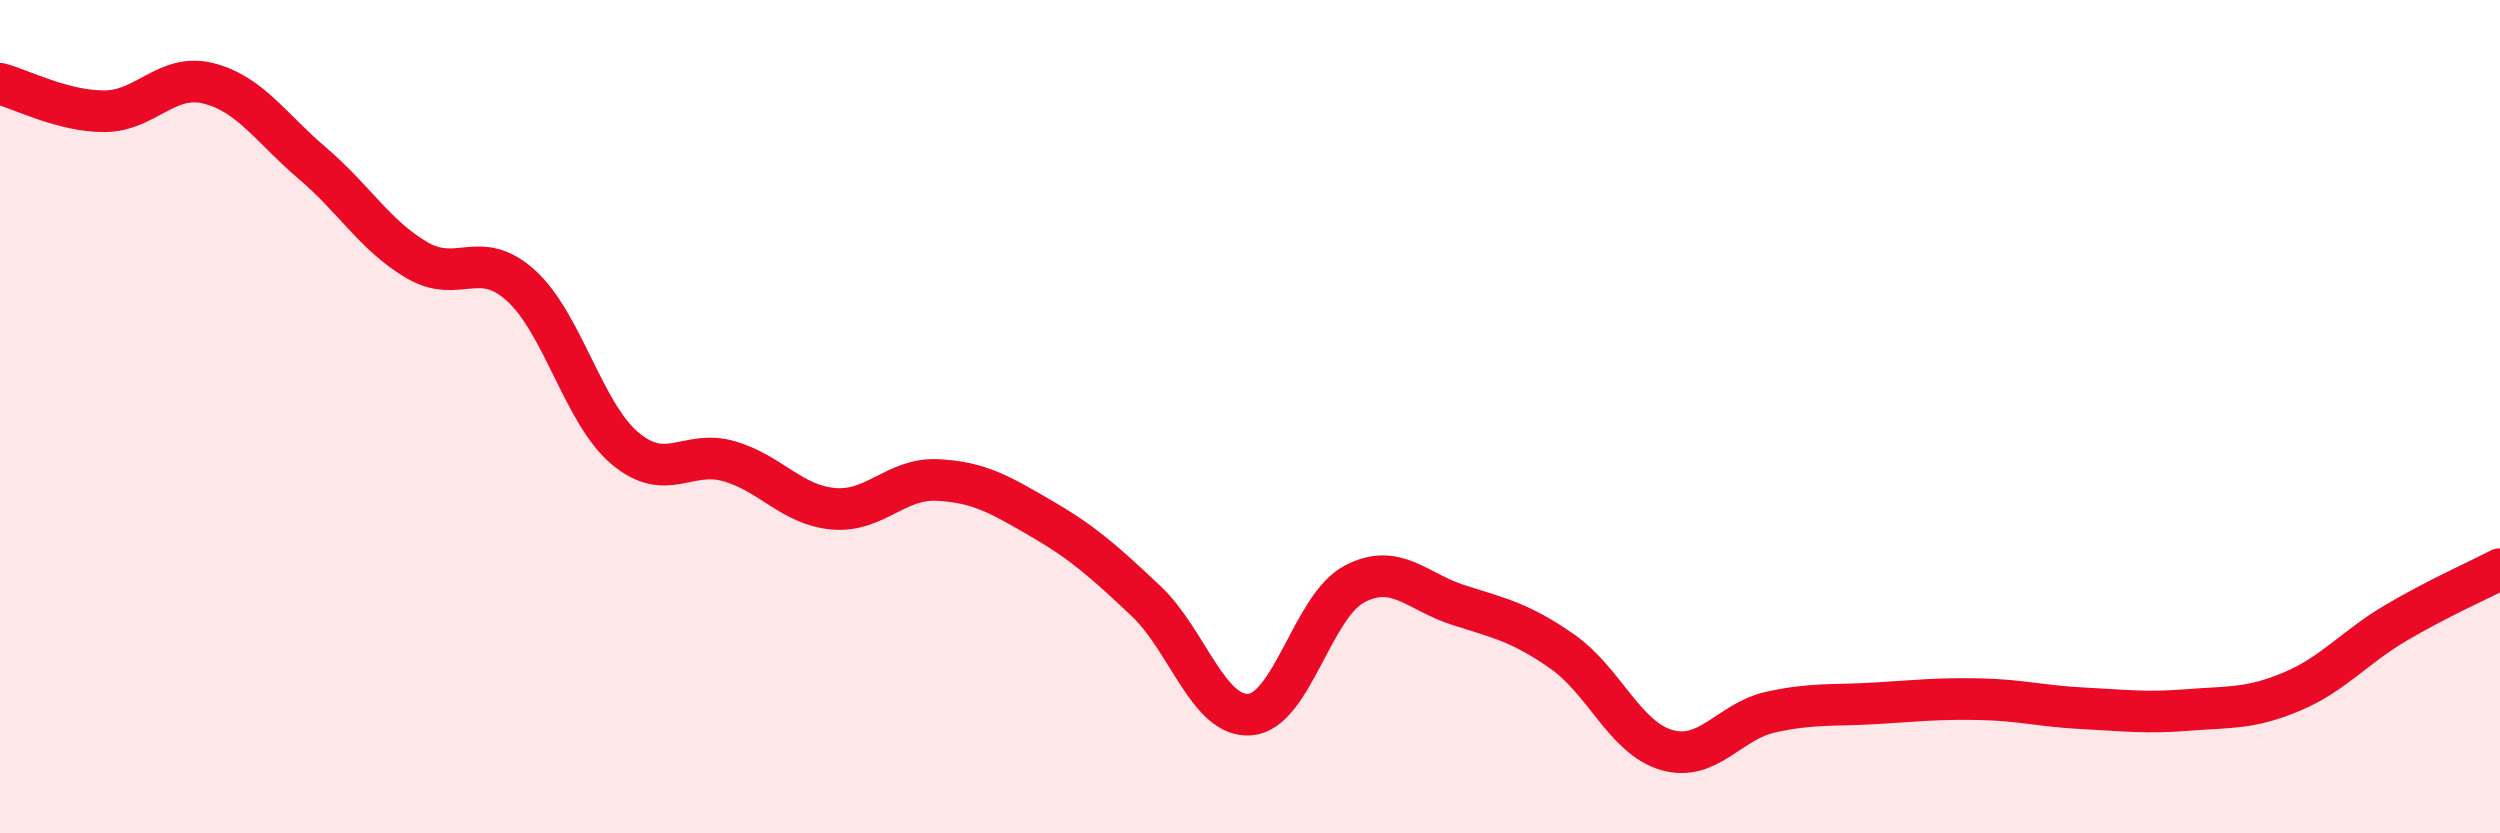 
    <svg width="60" height="20" viewBox="0 0 60 20" xmlns="http://www.w3.org/2000/svg">
      <path
        d="M 0,2.01 C 0.5,2.14 1.5,2.67 2.5,2.67 C 3.5,2.67 4,1.75 5,2 C 6,2.25 6.5,3.07 7.5,3.92 C 8.5,4.77 9,5.65 10,6.24 C 11,6.83 11.5,5.95 12.5,6.85 C 13.5,7.75 14,9.92 15,10.76 C 16,11.6 16.5,10.78 17.5,11.07 C 18.5,11.36 19,12.12 20,12.21 C 21,12.3 21.5,11.47 22.5,11.52 C 23.5,11.57 24,11.87 25,12.45 C 26,13.03 26.5,13.48 27.5,14.42 C 28.5,15.36 29,17.23 30,17.15 C 31,17.07 31.5,14.55 32.5,14.02 C 33.5,13.49 34,14.2 35,14.52 C 36,14.84 36.5,14.94 37.5,15.64 C 38.5,16.34 39,17.71 40,18 C 41,18.29 41.5,17.31 42.5,17.09 C 43.5,16.87 44,16.94 45,16.88 C 46,16.82 46.5,16.76 47.5,16.78 C 48.5,16.8 49,16.95 50,17 C 51,17.05 51.5,17.12 52.5,17.04 C 53.5,16.96 54,17.02 55,16.6 C 56,16.18 56.5,15.54 57.5,14.95 C 58.5,14.36 59.5,13.92 60,13.66L60 20L0 20Z"
        fill="#EB0A25"
        opacity="0.1"
        stroke-linecap="round"
        stroke-linejoin="round"
      />
      <path
        d="M 0,2.01 C 0.5,2.14 1.5,2.67 2.5,2.67 C 3.5,2.67 4,1.75 5,2 C 6,2.25 6.5,3.07 7.5,3.92 C 8.5,4.77 9,5.65 10,6.24 C 11,6.83 11.5,5.95 12.5,6.85 C 13.5,7.75 14,9.92 15,10.76 C 16,11.6 16.5,10.78 17.5,11.07 C 18.5,11.36 19,12.12 20,12.21 C 21,12.3 21.5,11.47 22.5,11.52 C 23.5,11.57 24,11.87 25,12.45 C 26,13.03 26.5,13.48 27.5,14.42 C 28.5,15.36 29,17.23 30,17.15 C 31,17.07 31.5,14.55 32.5,14.02 C 33.5,13.49 34,14.2 35,14.52 C 36,14.84 36.5,14.94 37.5,15.64 C 38.5,16.34 39,17.71 40,18 C 41,18.29 41.5,17.31 42.5,17.09 C 43.5,16.87 44,16.94 45,16.88 C 46,16.82 46.5,16.76 47.5,16.78 C 48.5,16.8 49,16.95 50,17 C 51,17.05 51.5,17.12 52.5,17.04 C 53.5,16.96 54,17.02 55,16.6 C 56,16.18 56.5,15.54 57.5,14.95 C 58.5,14.36 59.5,13.92 60,13.66"
        stroke="#EB0A25"
        stroke-width="1"
        fill="none"
        stroke-linecap="round"
        stroke-linejoin="round"
      />
    </svg>
  